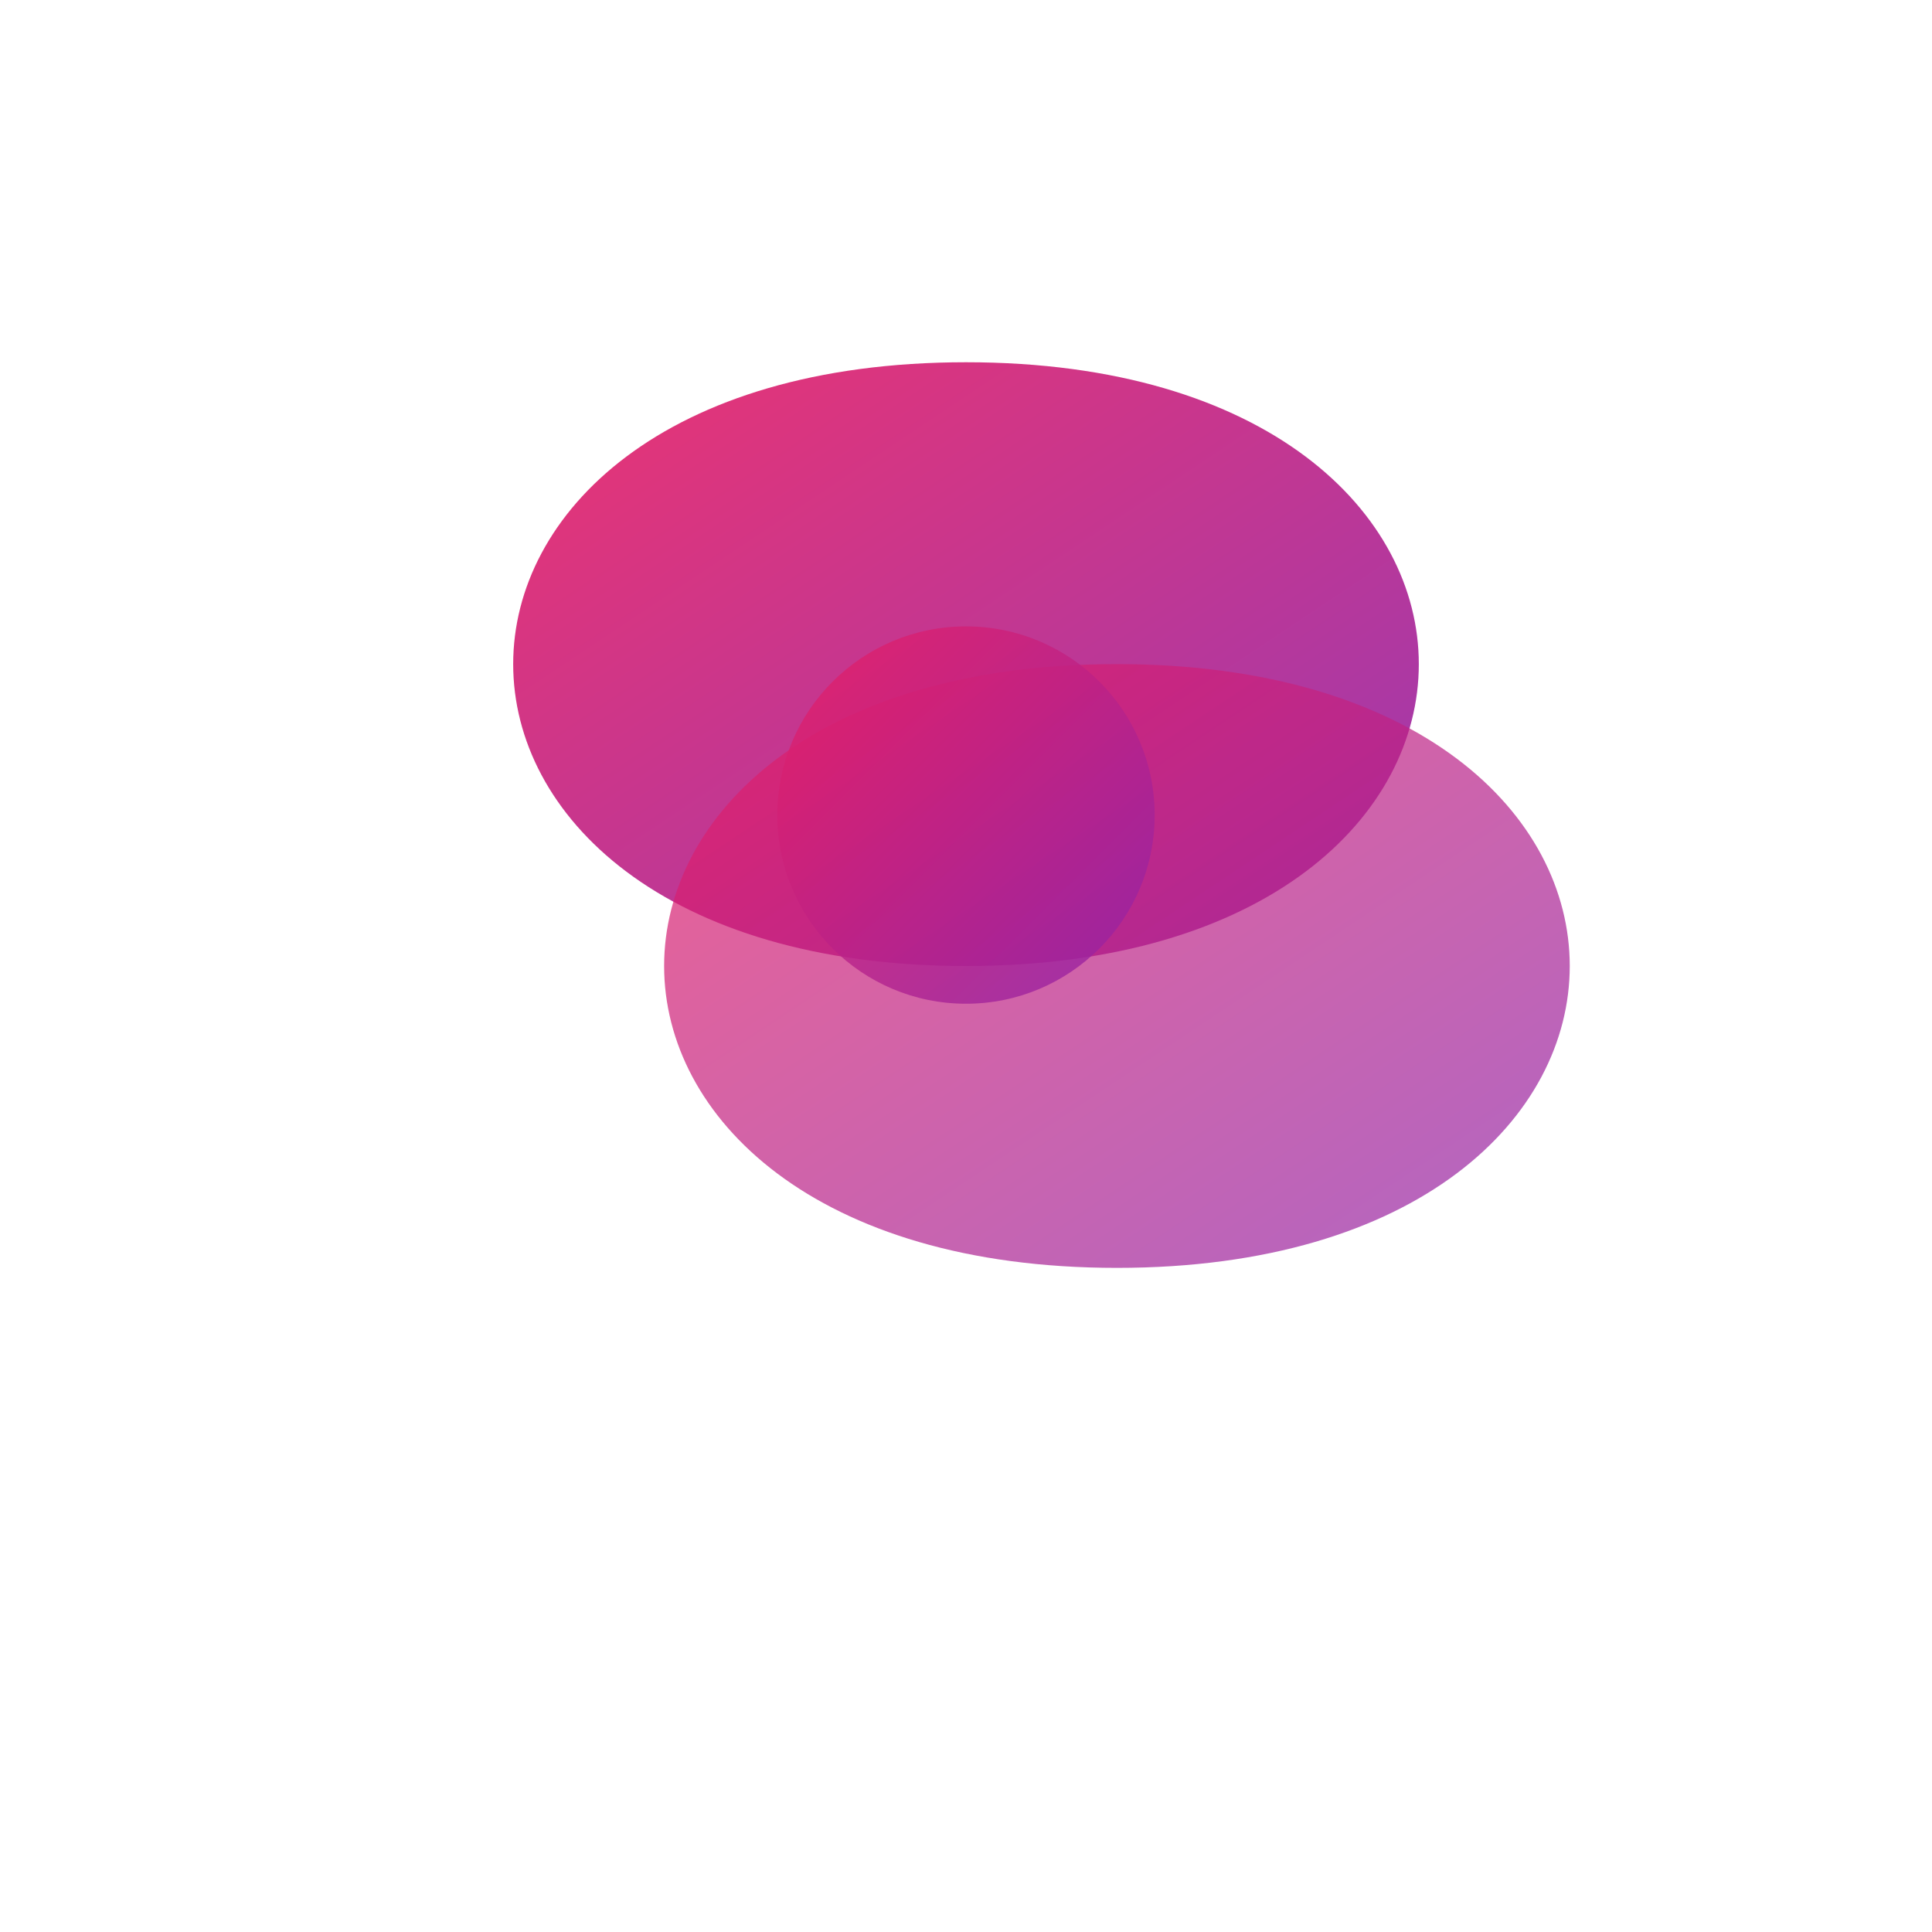 <?xml version="1.0" encoding="UTF-8"?>
<svg width="256" height="256" viewBox="0 0 256 256" xmlns="http://www.w3.org/2000/svg">
  <defs>
    <linearGradient id="grad1" x1="0%" y1="0%" x2="100%" y2="100%">
      <stop offset="0%" style="stop-color:#e91e63;stop-opacity:1" />
      <stop offset="100%" style="stop-color:#8e24aa;stop-opacity:1" />
    </linearGradient>
  </defs>
  <g transform="translate(128,128)">
    <path d="M-60,-40 C-60,-60 -40,-80 0,-80 C40,-80 60,-60 60,-40 C60,-20 40,0 0,0 C-40,0 -60,-20 -60,-40 Z" fill="url(#grad1)" opacity="0.9"/>
    <path d="M-40,0 C-40,20 -20,40 20,40 C60,40 80,20 80,0 C80,-20 60,-40 20,-40 C-20,-40 -40,-20 -40,0 Z" fill="url(#grad1)" opacity="0.7"/>
    <circle cx="0" cy="-20" r="25" fill="url(#grad1)" opacity="0.8"/>
  </g>
</svg>